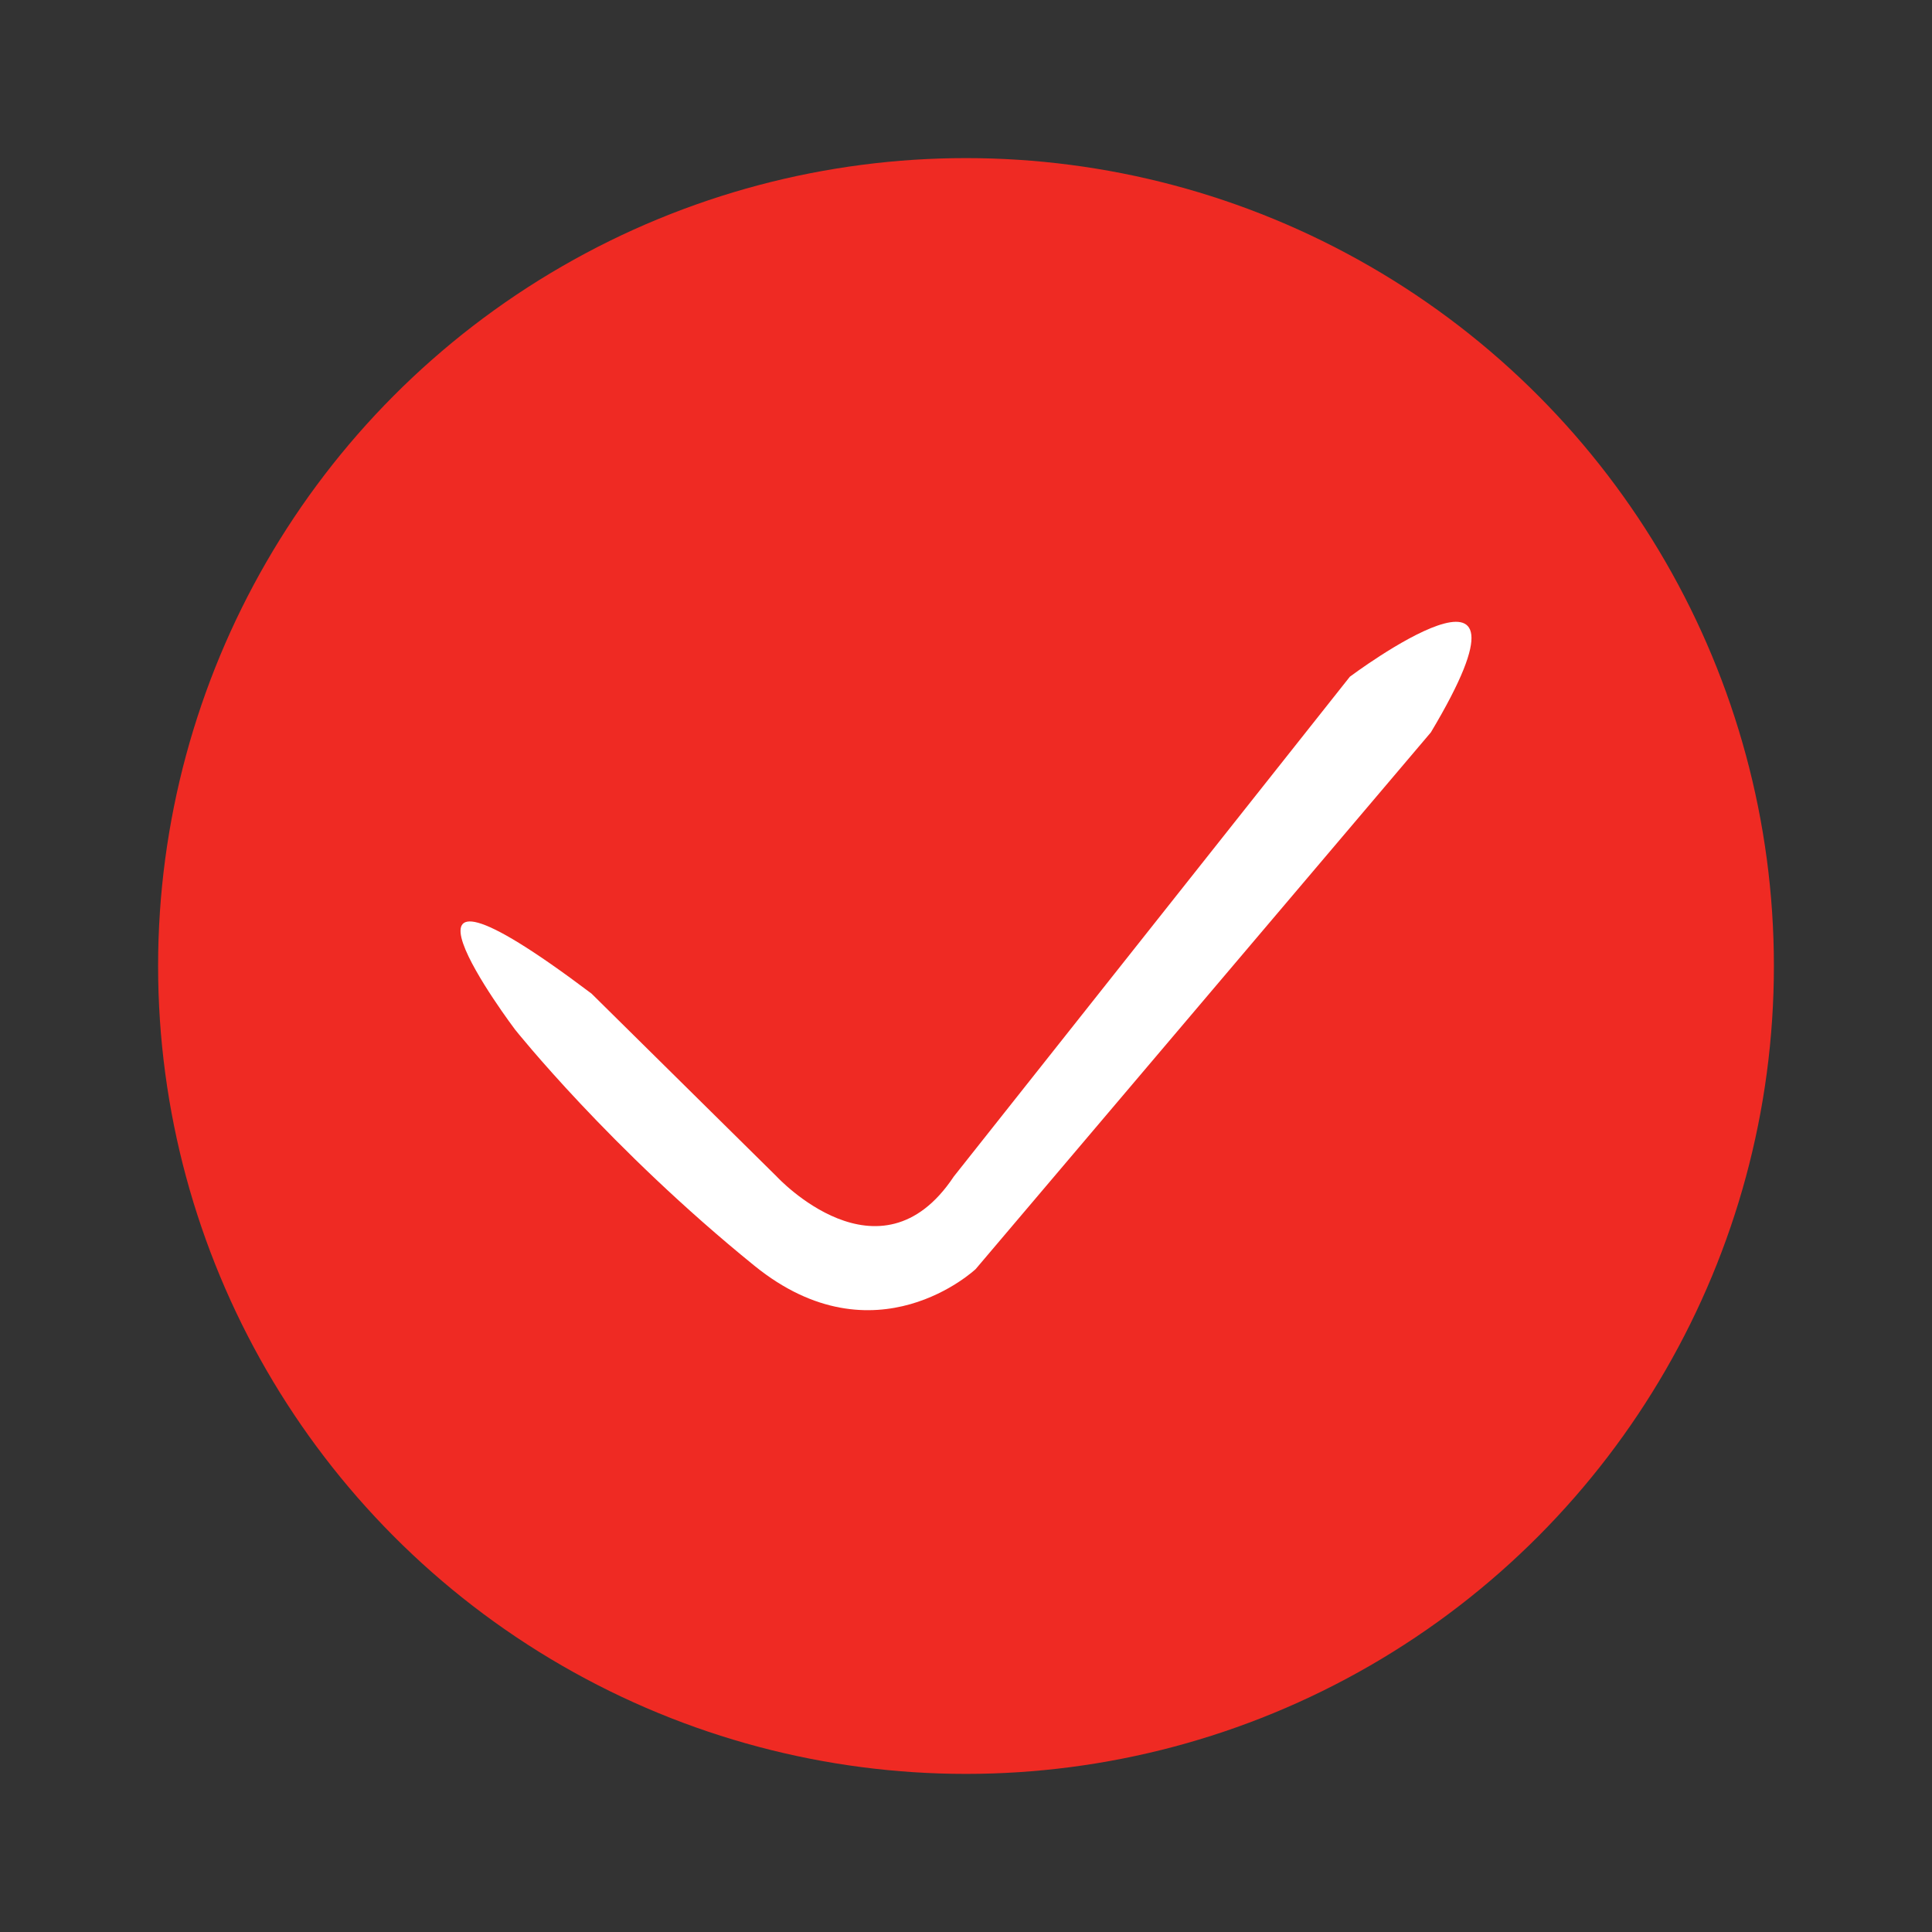<?xml version="1.0" encoding="utf-8"?>
<!-- Generator: Adobe Illustrator 16.0.0, SVG Export Plug-In . SVG Version: 6.00 Build 0)  -->
<!DOCTYPE svg PUBLIC "-//W3C//DTD SVG 1.1//EN" "http://www.w3.org/Graphics/SVG/1.1/DTD/svg11.dtd">
<svg version="1.1" id="_xF91C_迹_x5F_1" xmlns="http://www.w3.org/2000/svg" xmlns:xlink="http://www.w3.org/1999/xlink" x="0px"
	 y="0px" width="60px" height="60px" viewBox="0 0 60 60" enable-background="new 0 0 60 60" xml:space="preserve">
<rect x="0" y="0" width="60" height="60" fill="#333333" stroke="none"/>
<circle fill="#EF2A23" cx="30" cy="30" r="25.09"/>
<path fill="none" stroke="#3754D1" stroke-width="4" stroke-linecap="round" stroke-linejoin="round" stroke-miterlimit="10" d="
	M-16.092-38.121"/>
<path fill="#FFFFFF" d="M24.121,36.538c0,0,3.199,3.465,5.5,0l12.3-15.522c0,0,6.425-4.811,2.516,1.728L30.3,39.413
	c0,0-3.116,2.938-6.868-0.102c-4.499-3.645-7.436-7.336-7.436-7.336s-5.09-6.746,2.375-1.117L24.121,36.538z"/>
</svg>
